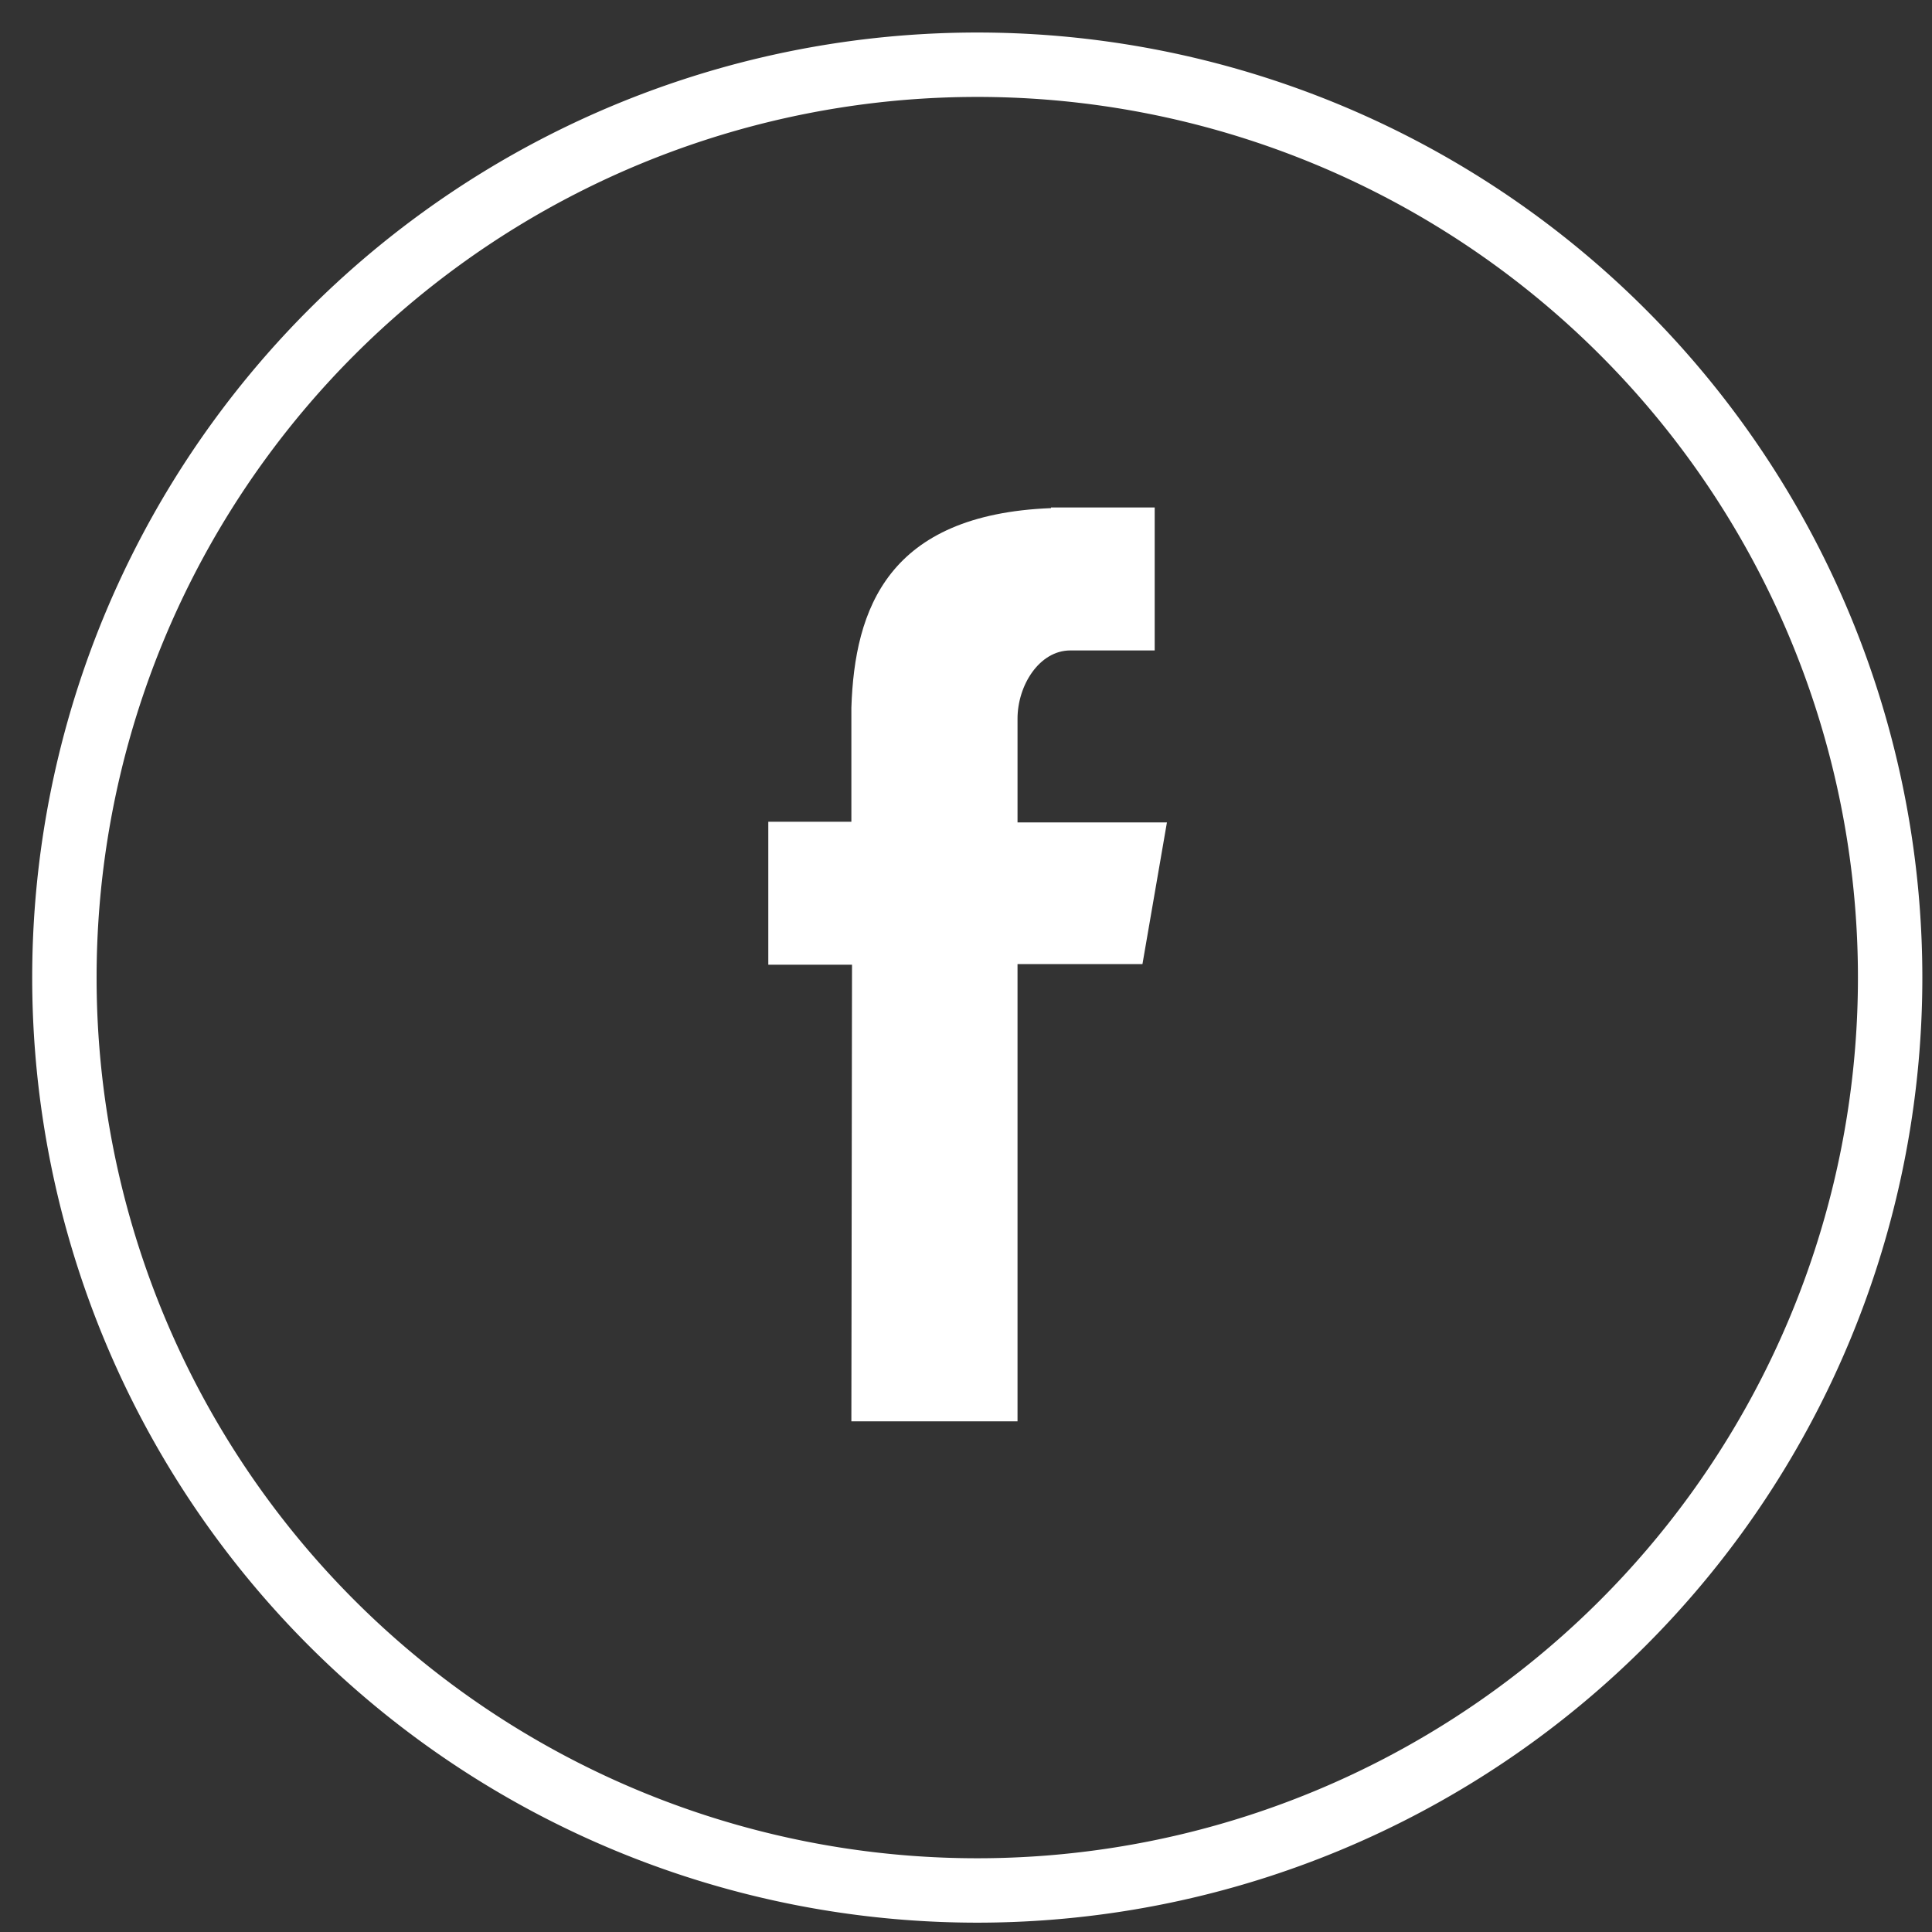 <svg xmlns="http://www.w3.org/2000/svg" xmlns:xlink="http://www.w3.org/1999/xlink" width="30" height="30" viewBox="0 0 30 30"><rect x="0" y="0" width="30" height="30" fill="#333333" stroke="none"/><defs><path id="1fqpa" d="M1116 450.18a14.17 14.17 0 1 1 28.35 0 14.17 14.17 0 0 1-28.35 0z"/><path id="1fqpb" d="M1128.22 457.07h2.58v-7.1h1.94l.38-2.2h-2.32v-1.61c0-.52.34-1.06.82-1.06h1.31v-2.22h-1.61v.01c-2.53.1-3.05 1.56-3.1 3.1v1.77h-1.29v2.22h1.3z"/></defs><g><g transform="translate(-1115 -435)"><g><use fill="#fff" fill-opacity="0" stroke="#fff" stroke-miterlimit="50" xlink:href="#1fqpa"/></g><g><use fill="#fff" xlink:href="#1fqpb"/></g></g></g></svg>